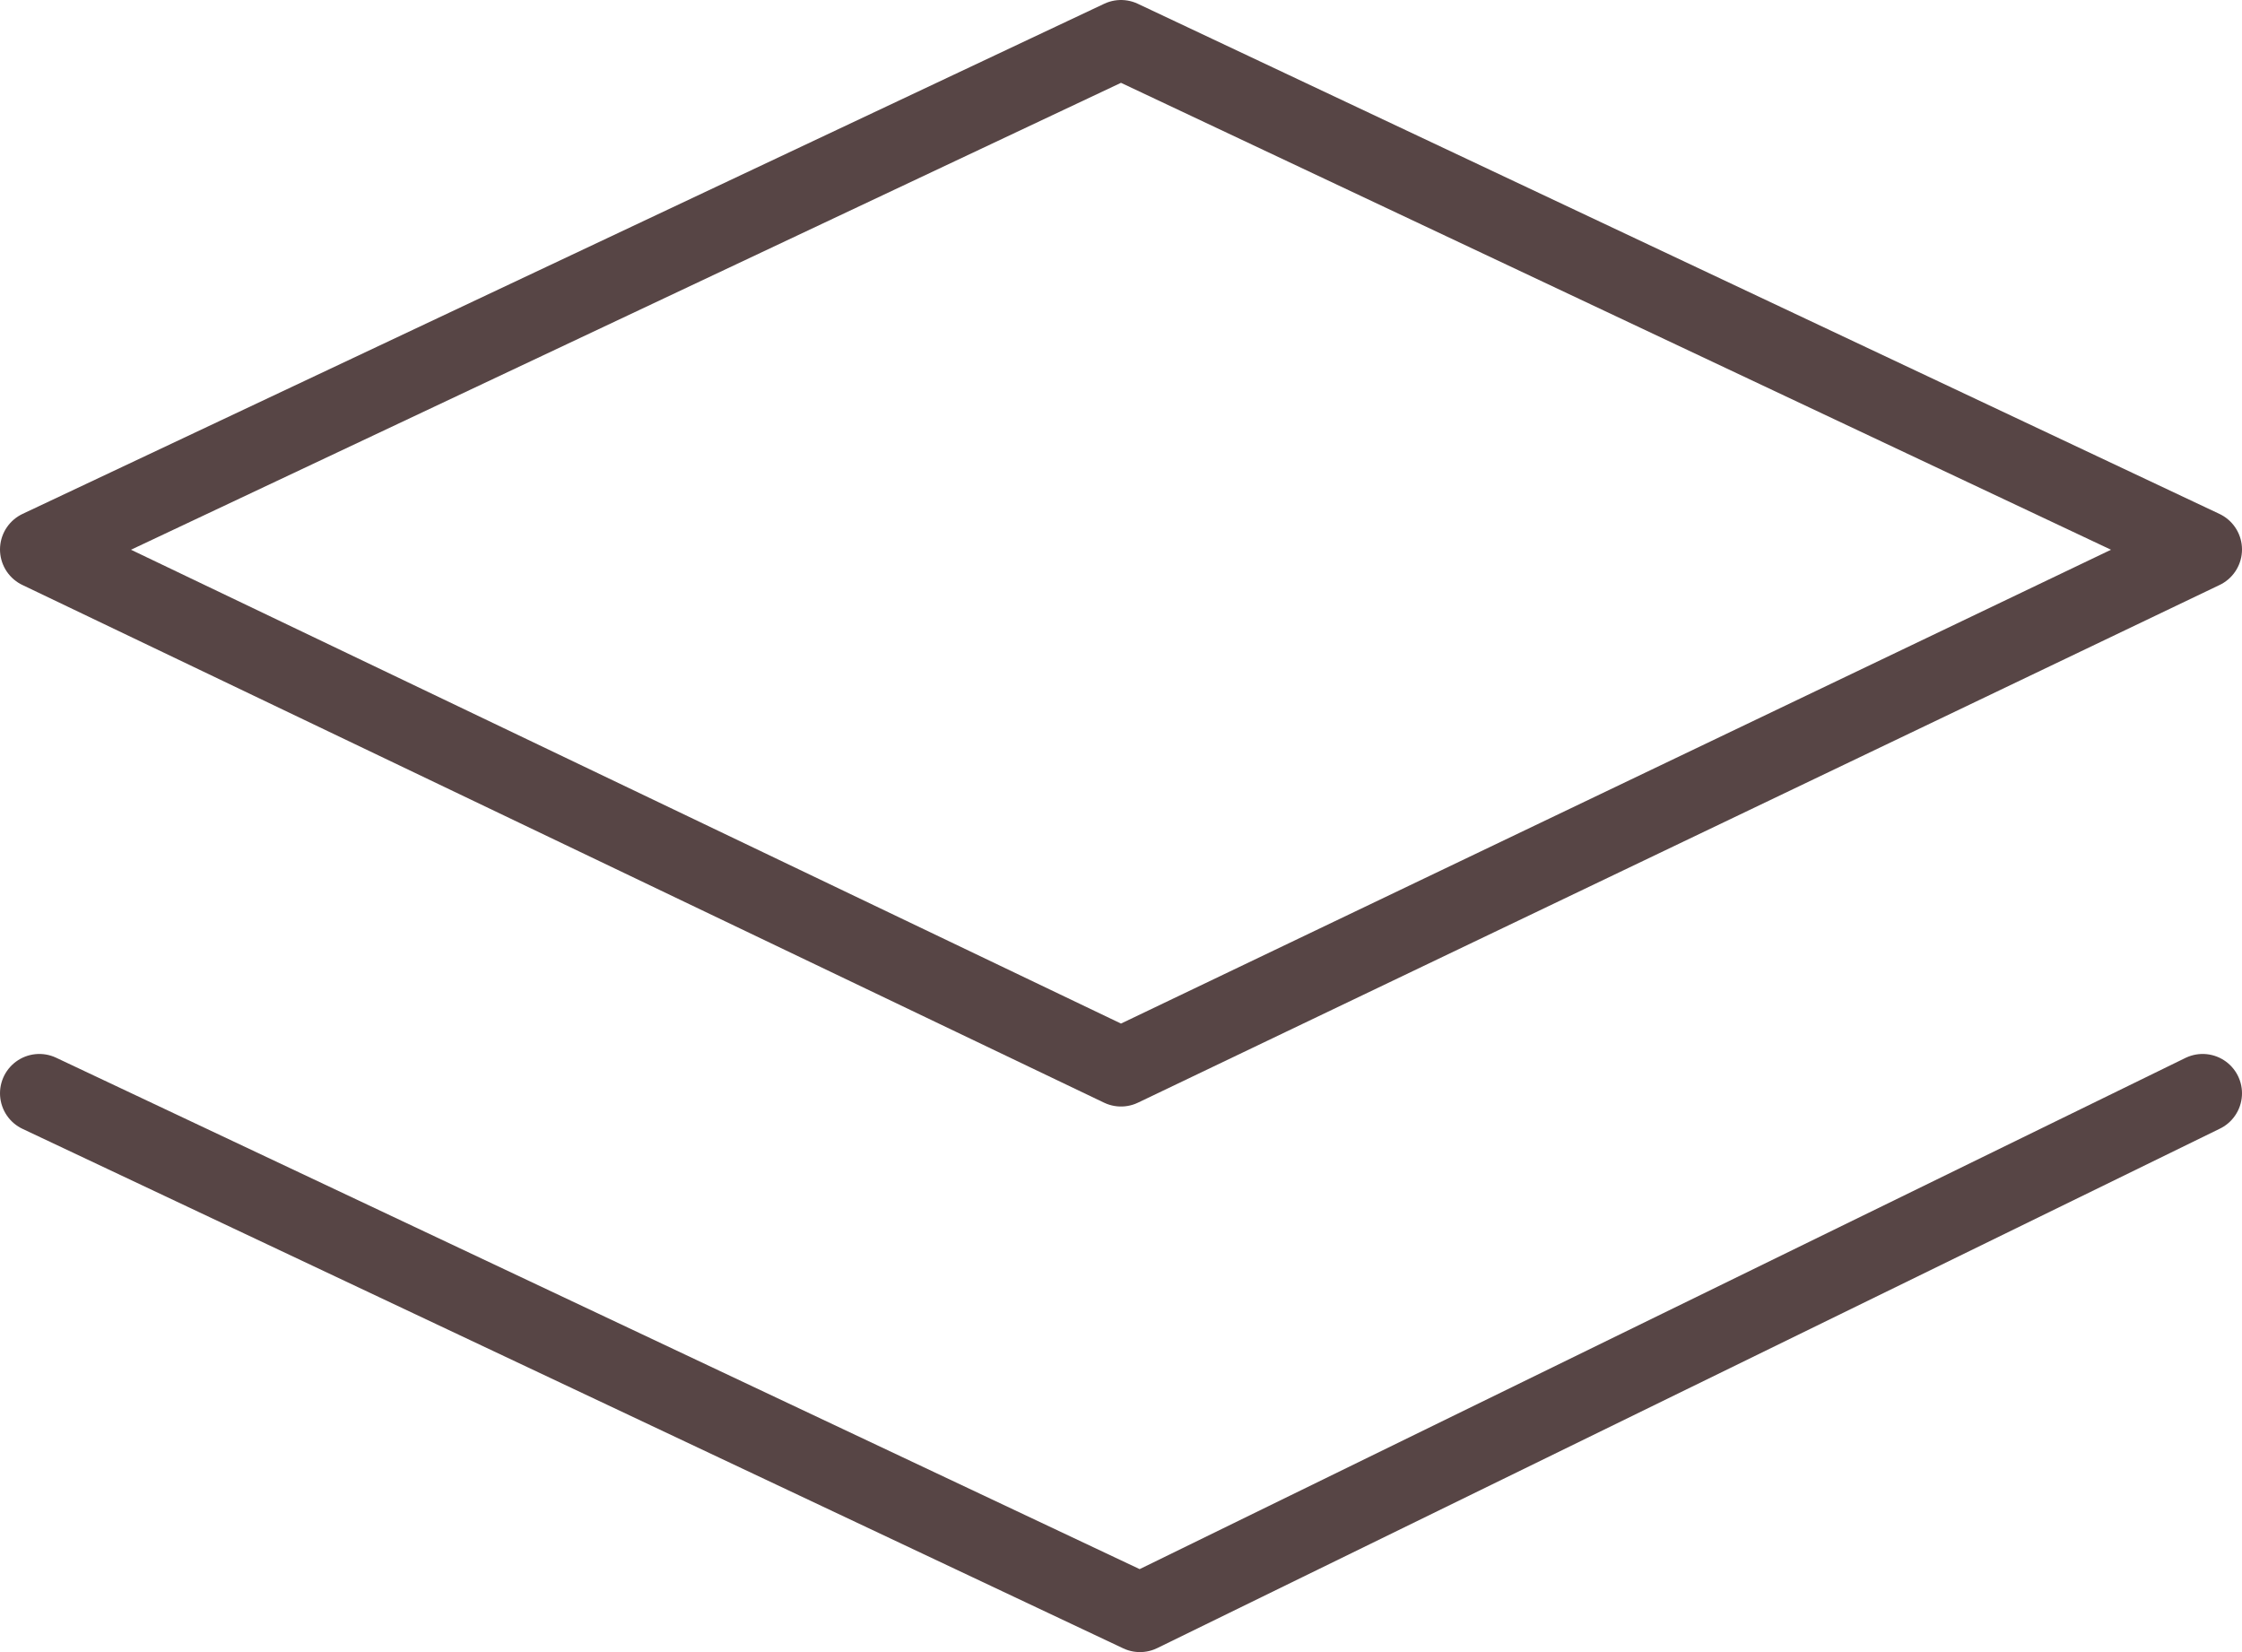 <?xml version="1.0" encoding="UTF-8"?>
<svg width="57px" height="42px" viewBox="0 0 57 42" version="1.1" xmlns="http://www.w3.org/2000/svg" xmlns:xlink="http://www.w3.org/1999/xlink">
    <!-- Generator: Sketch 55.2 (78181) - https://sketchapp.com -->
    <title>Group</title>
    <desc>Created with Sketch.</desc>
    <g id="Page-1" stroke="none" stroke-width="1" fill="none" fill-rule="evenodd" stroke-linecap="round" stroke-linejoin="round">
        <g id="DF_Solid_Plus-Copy" transform="translate(-478, -909)" stroke="#574545" stroke-width="2">
            <g id="Group" transform="translate(479, 910)">
                <polygon id="Stroke-1" points="27.5 26.13 0 12.969 27.5 5.5067062e-14 55 12.969"></polygon>
                <polyline id="Stroke-3" points="55 26.794 27.982 40 0 26.794"></polyline>
            </g>
        </g>
    </g>
</svg>